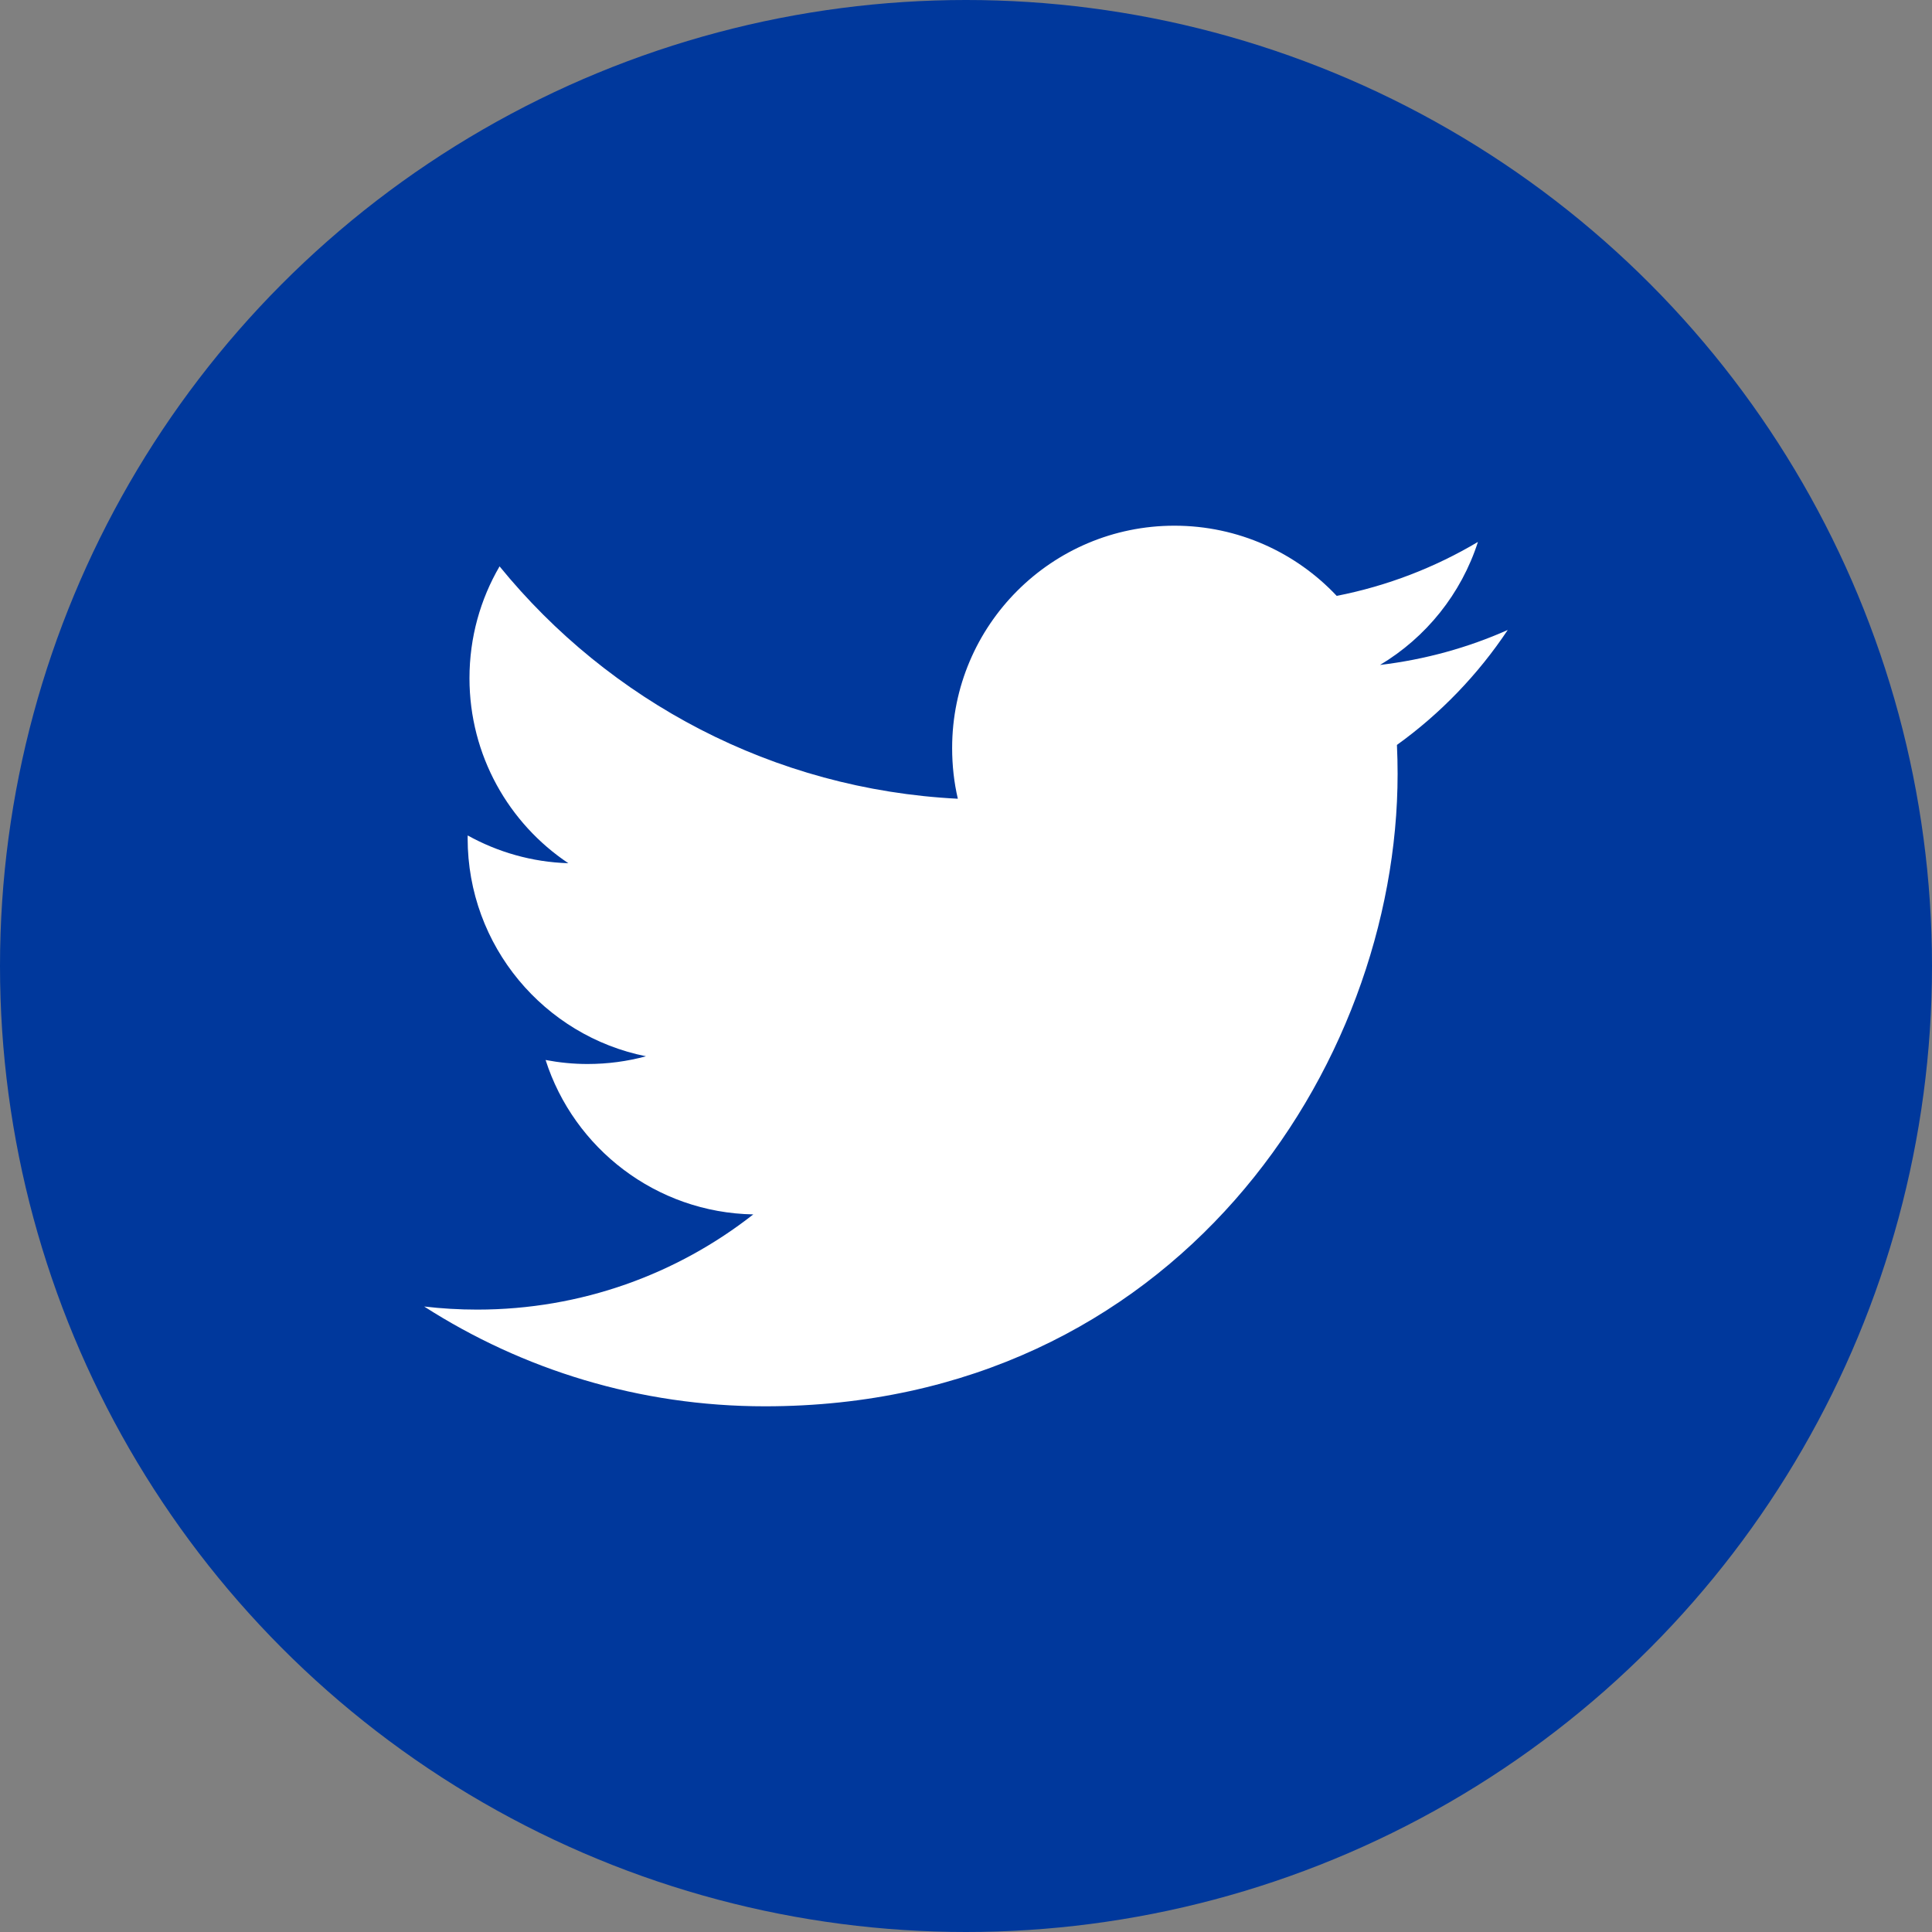 <svg xmlns="http://www.w3.org/2000/svg" xmlns:xlink="http://www.w3.org/1999/xlink" id="Layer_3" x="0px" y="0px" viewBox="0 0 40 40" style="enable-background:new 0 0 40 40;" xml:space="preserve"><rect x="0" y="0" width="40" height="40" fill="#808080" stroke="none"/> <style type="text/css"> .st0{fill:#00389C;} .st1{fill:#FFFFFF;} </style> <g> <g> <circle class="st0" cx="20" cy="20" r="20"></circle> </g> <path class="st1" d="M28.922,15.423c0.009,0.198,0.014,0.398,0.014,0.598 c0,6.083-4.629,13.095-13.098,13.095c-2.6,0-5.02-0.76-7.056-2.066 C9.141,27.092,9.508,27.114,9.879,27.114c2.157,0,4.142-0.736,5.717-1.971 c-2.014-0.037-3.715-1.368-4.3-3.197c0.28,0.053,0.57,0.083,0.865,0.083 c0.42,0,0.827-0.055,1.213-0.16c-2.106-0.422-3.692-2.282-3.692-4.514 c0-0.019,0-0.039,0.001-0.058c0.62,0.344,1.33,0.552,2.084,0.575 c-1.234-0.824-2.047-2.234-2.047-3.831c0-0.844,0.226-1.635,0.623-2.315 c2.269,2.786,5.663,4.618,9.488,4.811c-0.079-0.338-0.118-0.688-0.118-1.05 c0-2.542,2.061-4.603,4.602-4.603c1.324,0,2.519,0.559,3.36,1.453 c1.05-0.206,2.033-0.588,2.924-1.117c-0.346,1.075-1.074,1.977-2.027,2.547 c0.932-0.111,1.821-0.358,2.644-0.724C30.603,13.964,29.822,14.776,28.922,15.423 z"></path> </g> </svg>